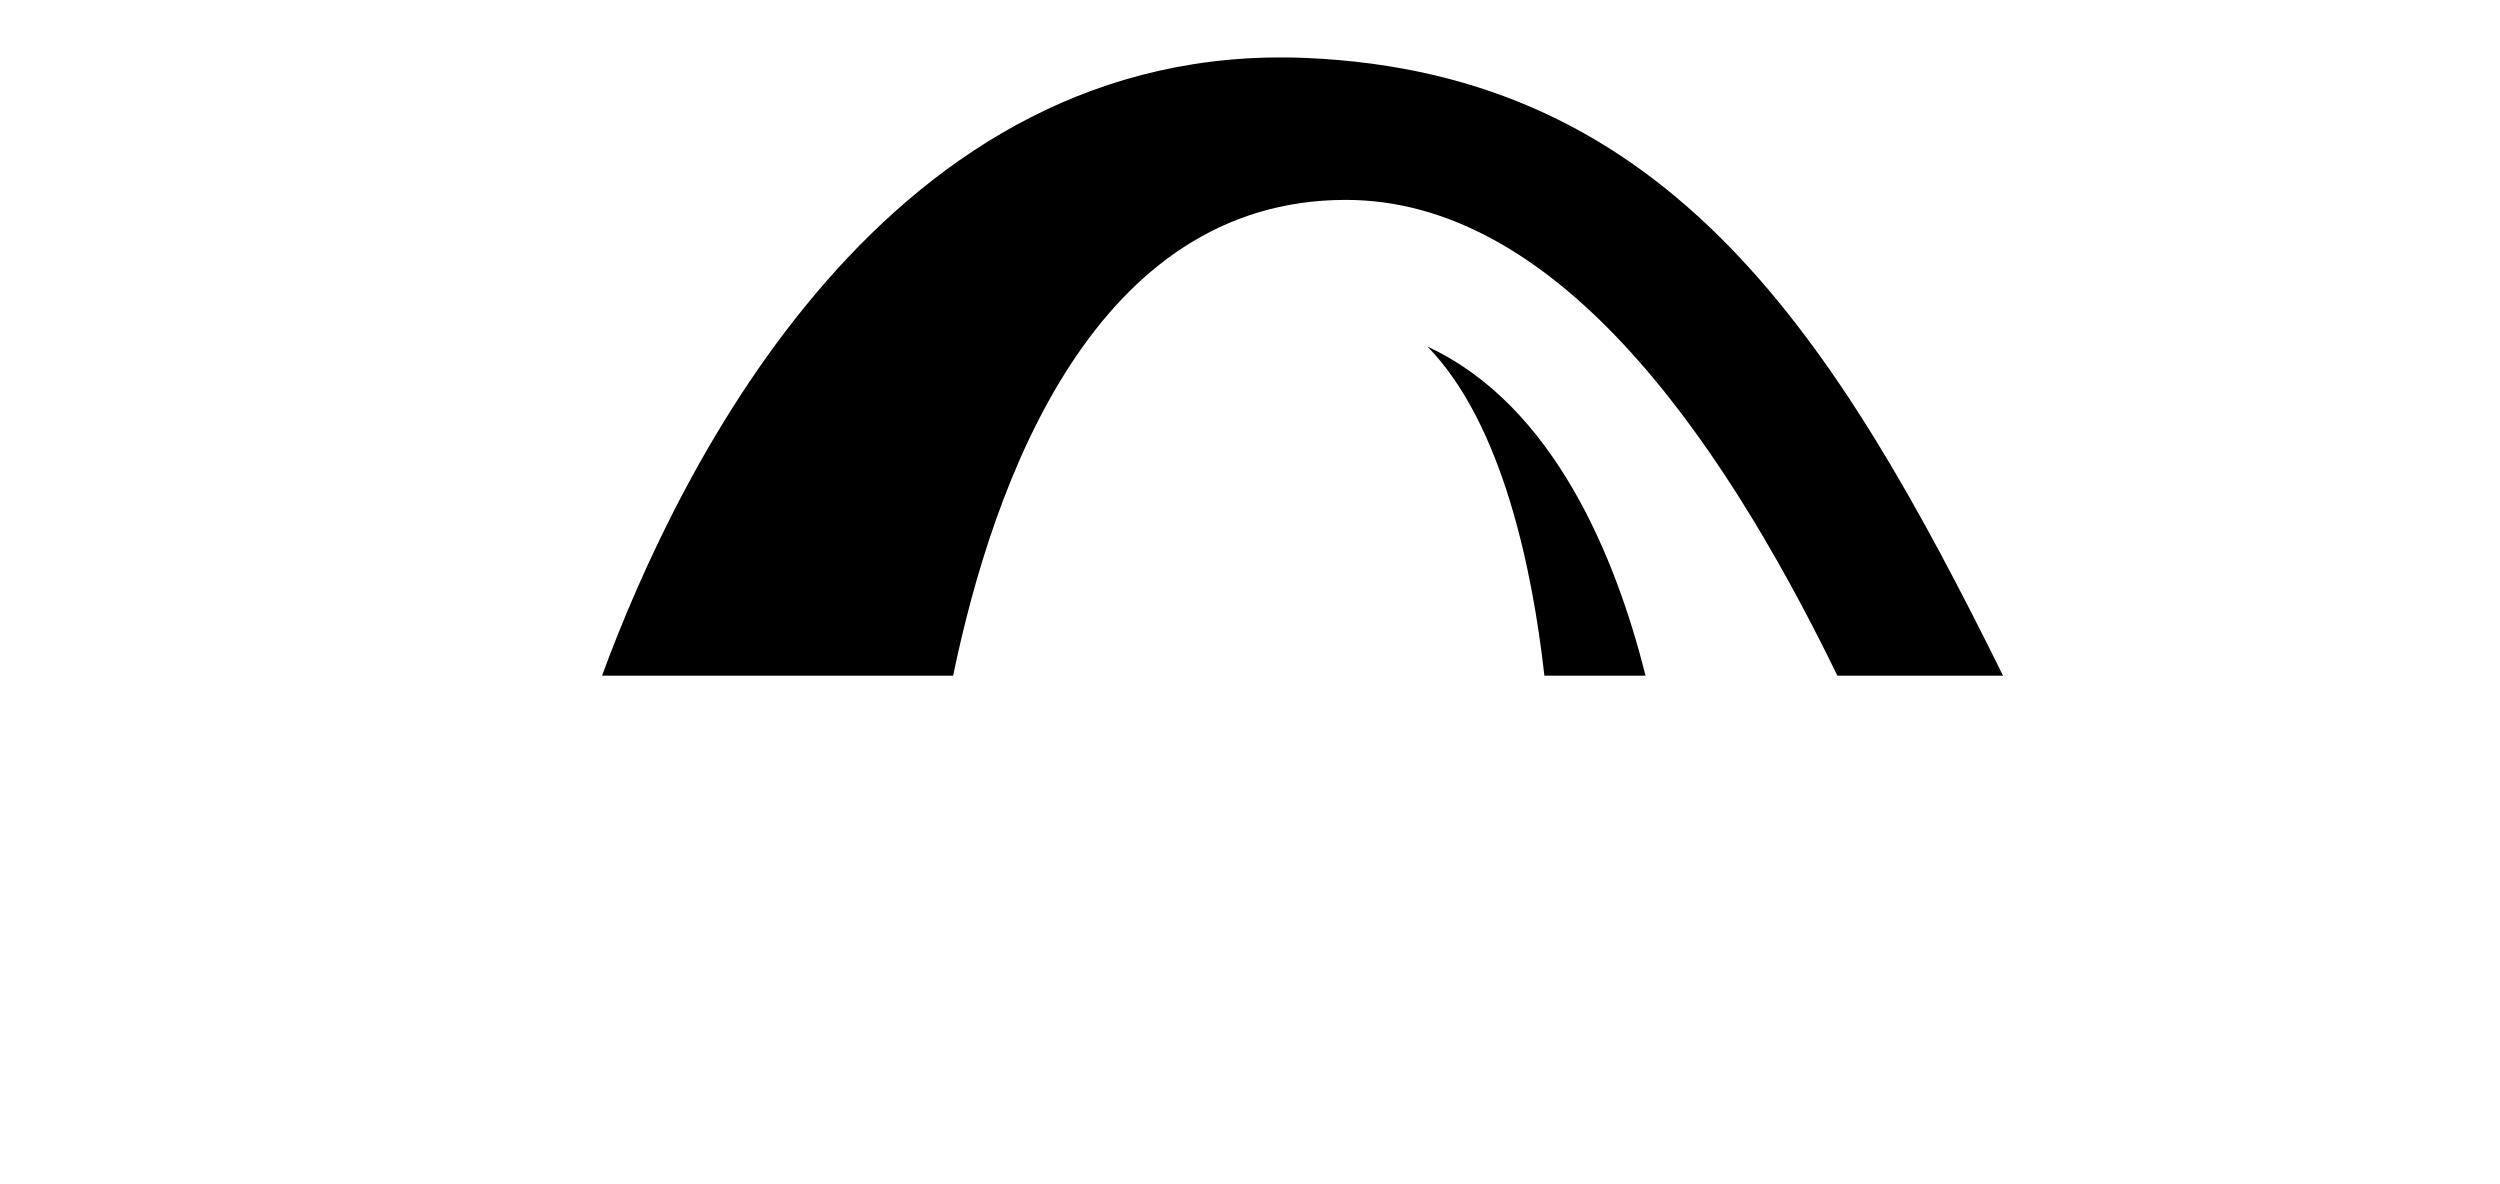 <?xml version="1.0" encoding="UTF-8"?>
<svg width="380px" height="180px" viewBox="0 0 380 180" version="1.1" xmlns="http://www.w3.org/2000/svg" xmlns:xlink="http://www.w3.org/1999/xlink">
    <title>webstollen_logo_s</title>
    <g id="webstollen_logo_s" stroke="none" stroke-width="1" fill="none" fill-rule="evenodd">
        <path d="M216.987,52.687 C228.483,64.478 232.981,86.924 234.746,102.698 L250.123,102.698 C245.666,84.938 236.291,61.64 216.987,52.687 L216.987,52.687 Z" id="Fill-1" fill="#000000"></path>
        <path d="M144.877,102.699 C150.995,73.13 166.387,30.384 204.565,30.384 C235.811,30.384 260.712,64.536 279.282,102.699 L304.462,102.699 C278.907,51.053 253.815,11.169 198.538,8.812 C135.015,6.104 103.3,70.657 91.511,102.699 L144.877,102.699 Z" id="Fill-3" fill="#000000"></path>
        <path d="M66.385,164 C66.746,164 67.079,163.874 67.385,163.622 C67.691,163.37 67.915,163.028 68.059,162.596 L68.059,162.596 L79.183,124.256 C79.255,123.896 79.291,123.644 79.291,123.5 C79.291,122.996 79.147,122.591 78.859,122.285 C78.572,121.979 78.194,121.826 77.725,121.826 C77.329,121.826 76.987,121.925 76.7,122.123 C76.412,122.321 76.231,122.582 76.159,122.906 L76.159,122.906 L66.385,156.872 L57.097,124.526 C56.989,124.202 56.791,123.941 56.504,123.743 C56.215,123.545 55.892,123.446 55.532,123.446 C55.208,123.446 54.892,123.545 54.587,123.743 C54.281,123.941 54.092,124.184 54.02,124.472 L54.02,124.472 L44.731,156.872 L34.958,123.068 C34.742,122.24 34.219,121.826 33.392,121.826 C32.888,121.826 32.492,121.988 32.203,122.312 C31.916,122.636 31.771,123.05 31.771,123.554 C31.771,123.662 31.808,123.896 31.88,124.256 L31.88,124.256 L43.057,162.596 C43.166,162.992 43.373,163.325 43.678,163.595 C43.984,163.865 44.336,164 44.731,164 C45.523,164 46.099,163.532 46.459,162.596 L46.459,162.596 L55.532,130.142 L64.712,162.596 C64.82,163.028 65.017,163.37 65.305,163.622 C65.594,163.874 65.954,164 66.385,164 Z M95.262,164.27 C96.954,164.27 98.727,163.928 100.581,163.244 C102.435,162.56 103.938,161.696 105.09,160.652 C105.414,160.328 105.576,159.986 105.576,159.626 C105.576,159.194 105.378,158.816 104.982,158.492 C104.73,158.276 104.406,158.168 104.01,158.168 C103.614,158.168 103.236,158.312 102.876,158.6 C102.048,159.392 100.923,160.031 99.501,160.517 C98.079,161.003 96.666,161.246 95.262,161.246 C93.174,161.246 91.284,160.778 89.592,159.842 C87.9,158.906 86.55,157.601 85.542,155.927 C84.534,154.253 83.976,152.354 83.868,150.23 L83.868,150.23 L106.494,150.23 C106.962,150.23 107.34,150.095 107.628,149.825 C107.916,149.555 108.06,149.186 108.06,148.718 C108.06,145.91 107.484,143.408 106.332,141.212 C105.18,139.016 103.569,137.297 101.499,136.055 C99.429,134.813 97.08,134.192 94.452,134.192 C91.752,134.192 89.349,134.831 87.243,136.109 C85.137,137.387 83.499,139.169 82.329,141.455 C81.159,143.741 80.574,146.342 80.574,149.258 C80.574,152.138 81.204,154.721 82.464,157.007 C83.724,159.293 85.461,161.075 87.675,162.353 C89.889,163.631 92.418,164.27 95.262,164.27 Z M104.928,147.422 L83.922,147.422 C84.282,144.362 85.425,141.896 87.351,140.024 C89.277,138.152 91.644,137.216 94.452,137.216 C97.368,137.216 99.78,138.152 101.688,140.024 C103.596,141.896 104.676,144.362 104.928,147.422 L104.928,147.422 Z M132.508,164.324 C135.352,164.324 137.927,163.667 140.231,162.353 C142.535,161.039 144.344,159.23 145.657,156.926 C146.971,154.622 147.629,152.048 147.629,149.204 C147.629,146.396 146.971,143.84 145.657,141.536 C144.344,139.232 142.535,137.423 140.231,136.109 C137.927,134.795 135.352,134.138 132.508,134.138 C129.952,134.138 127.639,134.687 125.57,135.785 C123.499,136.883 121.871,138.386 120.683,140.294 L120.683,123.446 C120.683,122.942 120.529,122.546 120.224,122.258 C119.918,121.97 119.531,121.826 119.062,121.826 C118.558,121.826 118.162,121.97 117.874,122.258 C117.587,122.546 117.442,122.942 117.442,123.446 L117.442,149.528 C117.478,152.3 118.162,154.82 119.495,157.088 C120.826,159.356 122.635,161.129 124.921,162.407 C127.207,163.685 129.737,164.324 132.508,164.324 Z M132.508,161.3 C130.276,161.3 128.261,160.769 126.46,159.707 C124.66,158.645 123.248,157.196 122.222,155.36 C121.195,153.524 120.683,151.472 120.683,149.204 C120.683,146.936 121.195,144.884 122.222,143.048 C123.248,141.212 124.66,139.772 126.46,138.728 C128.261,137.684 130.276,137.162 132.508,137.162 C134.74,137.162 136.756,137.684 138.556,138.728 C140.357,139.772 141.779,141.212 142.822,143.048 C143.867,144.884 144.388,146.936 144.388,149.204 C144.388,151.472 143.867,153.524 142.822,155.36 C141.779,157.196 140.357,158.645 138.556,159.707 C136.756,160.769 134.74,161.3 132.508,161.3 Z M171.267,164.54 C173.895,164.54 176.208,164.054 178.206,163.082 C180.204,162.11 181.752,160.706 182.85,158.87 C183.948,157.034 184.497,154.874 184.497,152.39 C184.497,149.078 183.453,146.405 181.365,144.371 C179.277,142.337 175.965,140.942 171.429,140.186 C167.973,139.61 165.417,138.638 163.761,137.27 C162.105,135.902 161.277,134.21 161.277,132.194 C161.277,129.782 162.114,127.901 163.788,126.551 C165.462,125.201 167.793,124.526 170.781,124.526 C174.813,124.526 177.891,126.092 180.015,129.224 C180.375,129.764 180.879,130.034 181.527,130.034 C181.815,130.034 182.031,129.998 182.175,129.926 C182.463,129.782 182.688,129.593 182.85,129.359 C183.012,129.125 183.093,128.864 183.093,128.576 C183.093,128.252 183.021,127.964 182.877,127.712 C181.833,125.948 180.213,124.436 178.017,123.176 C175.821,121.916 173.409,121.286 170.781,121.286 C168.261,121.286 166.038,121.727 164.112,122.609 C162.186,123.491 160.692,124.733 159.63,126.335 C158.568,127.937 158.037,129.782 158.037,131.87 C158.037,134.786 159.18,137.261 161.466,139.295 C163.752,141.329 166.893,142.634 170.889,143.21 C174.309,143.678 176.892,144.713 178.638,146.315 C180.384,147.917 181.257,149.942 181.257,152.39 C181.257,155.234 180.366,157.43 178.584,158.978 C176.802,160.526 174.363,161.3 171.267,161.3 C168.567,161.3 166.254,160.805 164.328,159.815 C162.402,158.825 160.953,157.43 159.981,155.63 C159.657,154.946 159.135,154.604 158.415,154.604 C157.911,154.604 157.506,154.748 157.2,155.036 C156.894,155.324 156.741,155.684 156.741,156.116 C156.741,156.332 156.795,156.548 156.903,156.764 C158.127,159.176 159.981,161.075 162.465,162.461 C164.949,163.847 167.883,164.54 171.267,164.54 Z M208.567,164 C209.071,164 209.476,163.847 209.782,163.541 C210.089,163.235 210.242,162.848 210.242,162.38 C210.242,161.876 210.089,161.471 209.782,161.165 C209.476,160.859 209.071,160.706 208.567,160.706 L208.567,160.706 L207.38,160.706 C205.327,160.706 203.654,160.049 202.357,158.735 C201.061,157.421 200.413,155.72 200.413,153.632 L200.413,153.632 L200.413,138.458 L207.542,138.458 C207.974,138.458 208.325,138.323 208.595,138.053 C208.864,137.783 209,137.432 209,137 C209,136.568 208.864,136.217 208.595,135.947 C208.325,135.677 207.974,135.542 207.542,135.542 L207.542,135.542 L200.413,135.542 L200.413,126.74 C200.413,126.236 200.261,125.831 199.954,125.525 C199.649,125.219 199.244,125.066 198.739,125.066 C198.272,125.066 197.885,125.219 197.578,125.525 C197.273,125.831 197.119,126.236 197.119,126.74 L197.119,126.74 L197.119,135.542 L192.907,135.542 C192.476,135.542 192.125,135.677 191.855,135.947 C191.584,136.217 191.45,136.568 191.45,137 C191.45,137.432 191.584,137.783 191.855,138.053 C192.125,138.323 192.476,138.458 192.907,138.458 L192.907,138.458 L197.119,138.458 L197.119,153.632 C197.119,155.612 197.552,157.385 198.416,158.951 C199.28,160.517 200.486,161.75 202.034,162.65 C203.582,163.55 205.345,164 207.326,164 L207.326,164 L208.567,164 Z M232.854,164.324 C235.662,164.324 238.218,163.667 240.522,162.353 C242.826,161.039 244.635,159.23 245.949,156.926 C247.263,154.622 247.92,152.066 247.92,149.258 C247.92,146.414 247.263,143.84 245.949,141.536 C244.635,139.232 242.826,137.423 240.522,136.109 C238.218,134.795 235.662,134.138 232.854,134.138 C230.01,134.138 227.436,134.795 225.132,136.109 C222.828,137.423 221.019,139.232 219.705,141.536 C218.391,143.84 217.734,146.414 217.734,149.258 C217.734,152.066 218.391,154.622 219.705,156.926 C221.019,159.23 222.828,161.039 225.132,162.353 C227.436,163.667 230.01,164.324 232.854,164.324 Z M232.854,161.3 C230.622,161.3 228.606,160.778 226.806,159.734 C225.006,158.69 223.584,157.25 222.54,155.414 C221.496,153.578 220.974,151.526 220.974,149.258 C220.974,146.99 221.496,144.938 222.54,143.102 C223.584,141.266 225.006,139.817 226.806,138.755 C228.606,137.693 230.622,137.162 232.854,137.162 C235.086,137.162 237.102,137.693 238.902,138.755 C240.702,139.817 242.115,141.266 243.141,143.102 C244.167,144.938 244.68,146.99 244.68,149.258 C244.68,151.526 244.167,153.578 243.141,155.414 C242.115,157.25 240.702,158.69 238.902,159.734 C237.102,160.778 235.086,161.3 232.854,161.3 Z M265.402,164 C265.906,164 266.303,163.847 266.591,163.541 C266.878,163.235 267.022,162.848 267.022,162.38 C267.022,161.876 266.897,161.48 266.644,161.192 C266.392,160.904 266.068,160.76 265.673,160.76 L265.673,160.76 L264.322,160.76 C263.207,160.76 262.298,160.229 261.596,159.167 C260.894,158.105 260.543,156.746 260.543,155.09 L260.543,155.09 L260.543,123.446 C260.543,122.942 260.399,122.546 260.111,122.258 C259.822,121.97 259.426,121.826 258.923,121.826 C258.454,121.826 258.067,121.97 257.762,122.258 C257.455,122.546 257.303,122.942 257.303,123.446 L257.303,123.446 L257.303,155.09 C257.303,157.718 257.959,159.86 259.274,161.516 C260.587,163.172 262.271,164 264.322,164 L264.322,164 L265.402,164 Z M282.345,164 C282.849,164 283.245,163.847 283.533,163.541 C283.821,163.235 283.965,162.848 283.965,162.38 C283.965,161.876 283.839,161.48 283.587,161.192 C283.335,160.904 283.011,160.76 282.615,160.76 L282.615,160.76 L281.265,160.76 C280.149,160.76 279.24,160.229 278.538,159.167 C277.836,158.105 277.485,156.746 277.485,155.09 L277.485,155.09 L277.485,123.446 C277.485,122.942 277.341,122.546 277.053,122.258 C276.765,121.97 276.369,121.826 275.865,121.826 C275.397,121.826 275.01,121.97 274.704,122.258 C274.398,122.546 274.245,122.942 274.245,123.446 L274.245,123.446 L274.245,155.09 C274.245,157.718 274.902,159.86 276.216,161.516 C277.53,163.172 279.213,164 281.265,164 L281.265,164 L282.345,164 Z M303.716,164.27 C305.408,164.27 307.18,163.928 309.034,163.244 C310.889,162.56 312.392,161.696 313.543,160.652 C313.868,160.328 314.029,159.986 314.029,159.626 C314.029,159.194 313.832,158.816 313.435,158.492 C313.183,158.276 312.86,158.168 312.464,158.168 C312.067,158.168 311.69,158.312 311.329,158.6 C310.502,159.392 309.377,160.031 307.954,160.517 C306.533,161.003 305.12,161.246 303.716,161.246 C301.627,161.246 299.738,160.778 298.046,159.842 C296.353,158.906 295.003,157.601 293.995,155.927 C292.988,154.253 292.43,152.354 292.322,150.23 L292.322,150.23 L314.947,150.23 C315.416,150.23 315.793,150.095 316.082,149.825 C316.37,149.555 316.514,149.186 316.514,148.718 C316.514,145.91 315.938,143.408 314.786,141.212 C313.634,139.016 312.022,137.297 309.952,136.055 C307.882,134.813 305.534,134.192 302.906,134.192 C300.205,134.192 297.803,134.831 295.697,136.109 C293.591,137.387 291.952,139.169 290.783,141.455 C289.613,143.741 289.027,146.342 289.027,149.258 C289.027,152.138 289.658,154.721 290.918,157.007 C292.178,159.293 293.914,161.075 296.128,162.353 C298.342,163.631 300.872,164.27 303.716,164.27 Z M313.382,147.422 L292.375,147.422 C292.736,144.362 293.878,141.896 295.805,140.024 C297.731,138.152 300.098,137.216 302.906,137.216 C305.822,137.216 308.233,138.152 310.142,140.024 C312.05,141.896 313.13,144.362 313.382,147.422 L313.382,147.422 Z M351.438,164 C351.906,164 352.293,163.847 352.599,163.541 C352.905,163.235 353.058,162.848 353.058,162.38 L353.058,162.38 L353.058,147.854 C353.058,144.974 352.473,142.499 351.303,140.429 C350.133,138.359 348.513,136.784 346.443,135.704 C344.373,134.624 342.024,134.084 339.396,134.084 C337.308,134.084 335.382,134.507 333.618,135.353 C331.854,136.199 330.36,137.378 329.136,138.89 L329.136,138.89 L329.136,136.082 C329.136,135.578 328.992,135.182 328.704,134.894 C328.416,134.606 328.02,134.462 327.516,134.462 C327.048,134.462 326.661,134.606 326.355,134.894 C326.049,135.182 325.896,135.578 325.896,136.082 L325.896,136.082 L325.896,162.38 C325.896,162.848 326.049,163.235 326.355,163.541 C326.661,163.847 327.048,164 327.516,164 C328.02,164 328.416,163.847 328.704,163.541 C328.992,163.235 329.136,162.848 329.136,162.38 L329.136,162.38 L329.136,145.856 C329.136,144.272 329.586,142.823 330.486,141.509 C331.386,140.195 332.619,139.169 334.185,138.431 C335.751,137.693 337.488,137.324 339.396,137.324 C342.492,137.324 345.003,138.224 346.929,140.024 C348.855,141.824 349.818,144.434 349.818,147.854 L349.818,147.854 L349.818,162.38 C349.818,162.848 349.971,163.235 350.277,163.541 C350.583,163.847 350.97,164 351.438,164 Z" id="WebStollen" fill-rule="nonzero"></path>
    </g>
</svg>